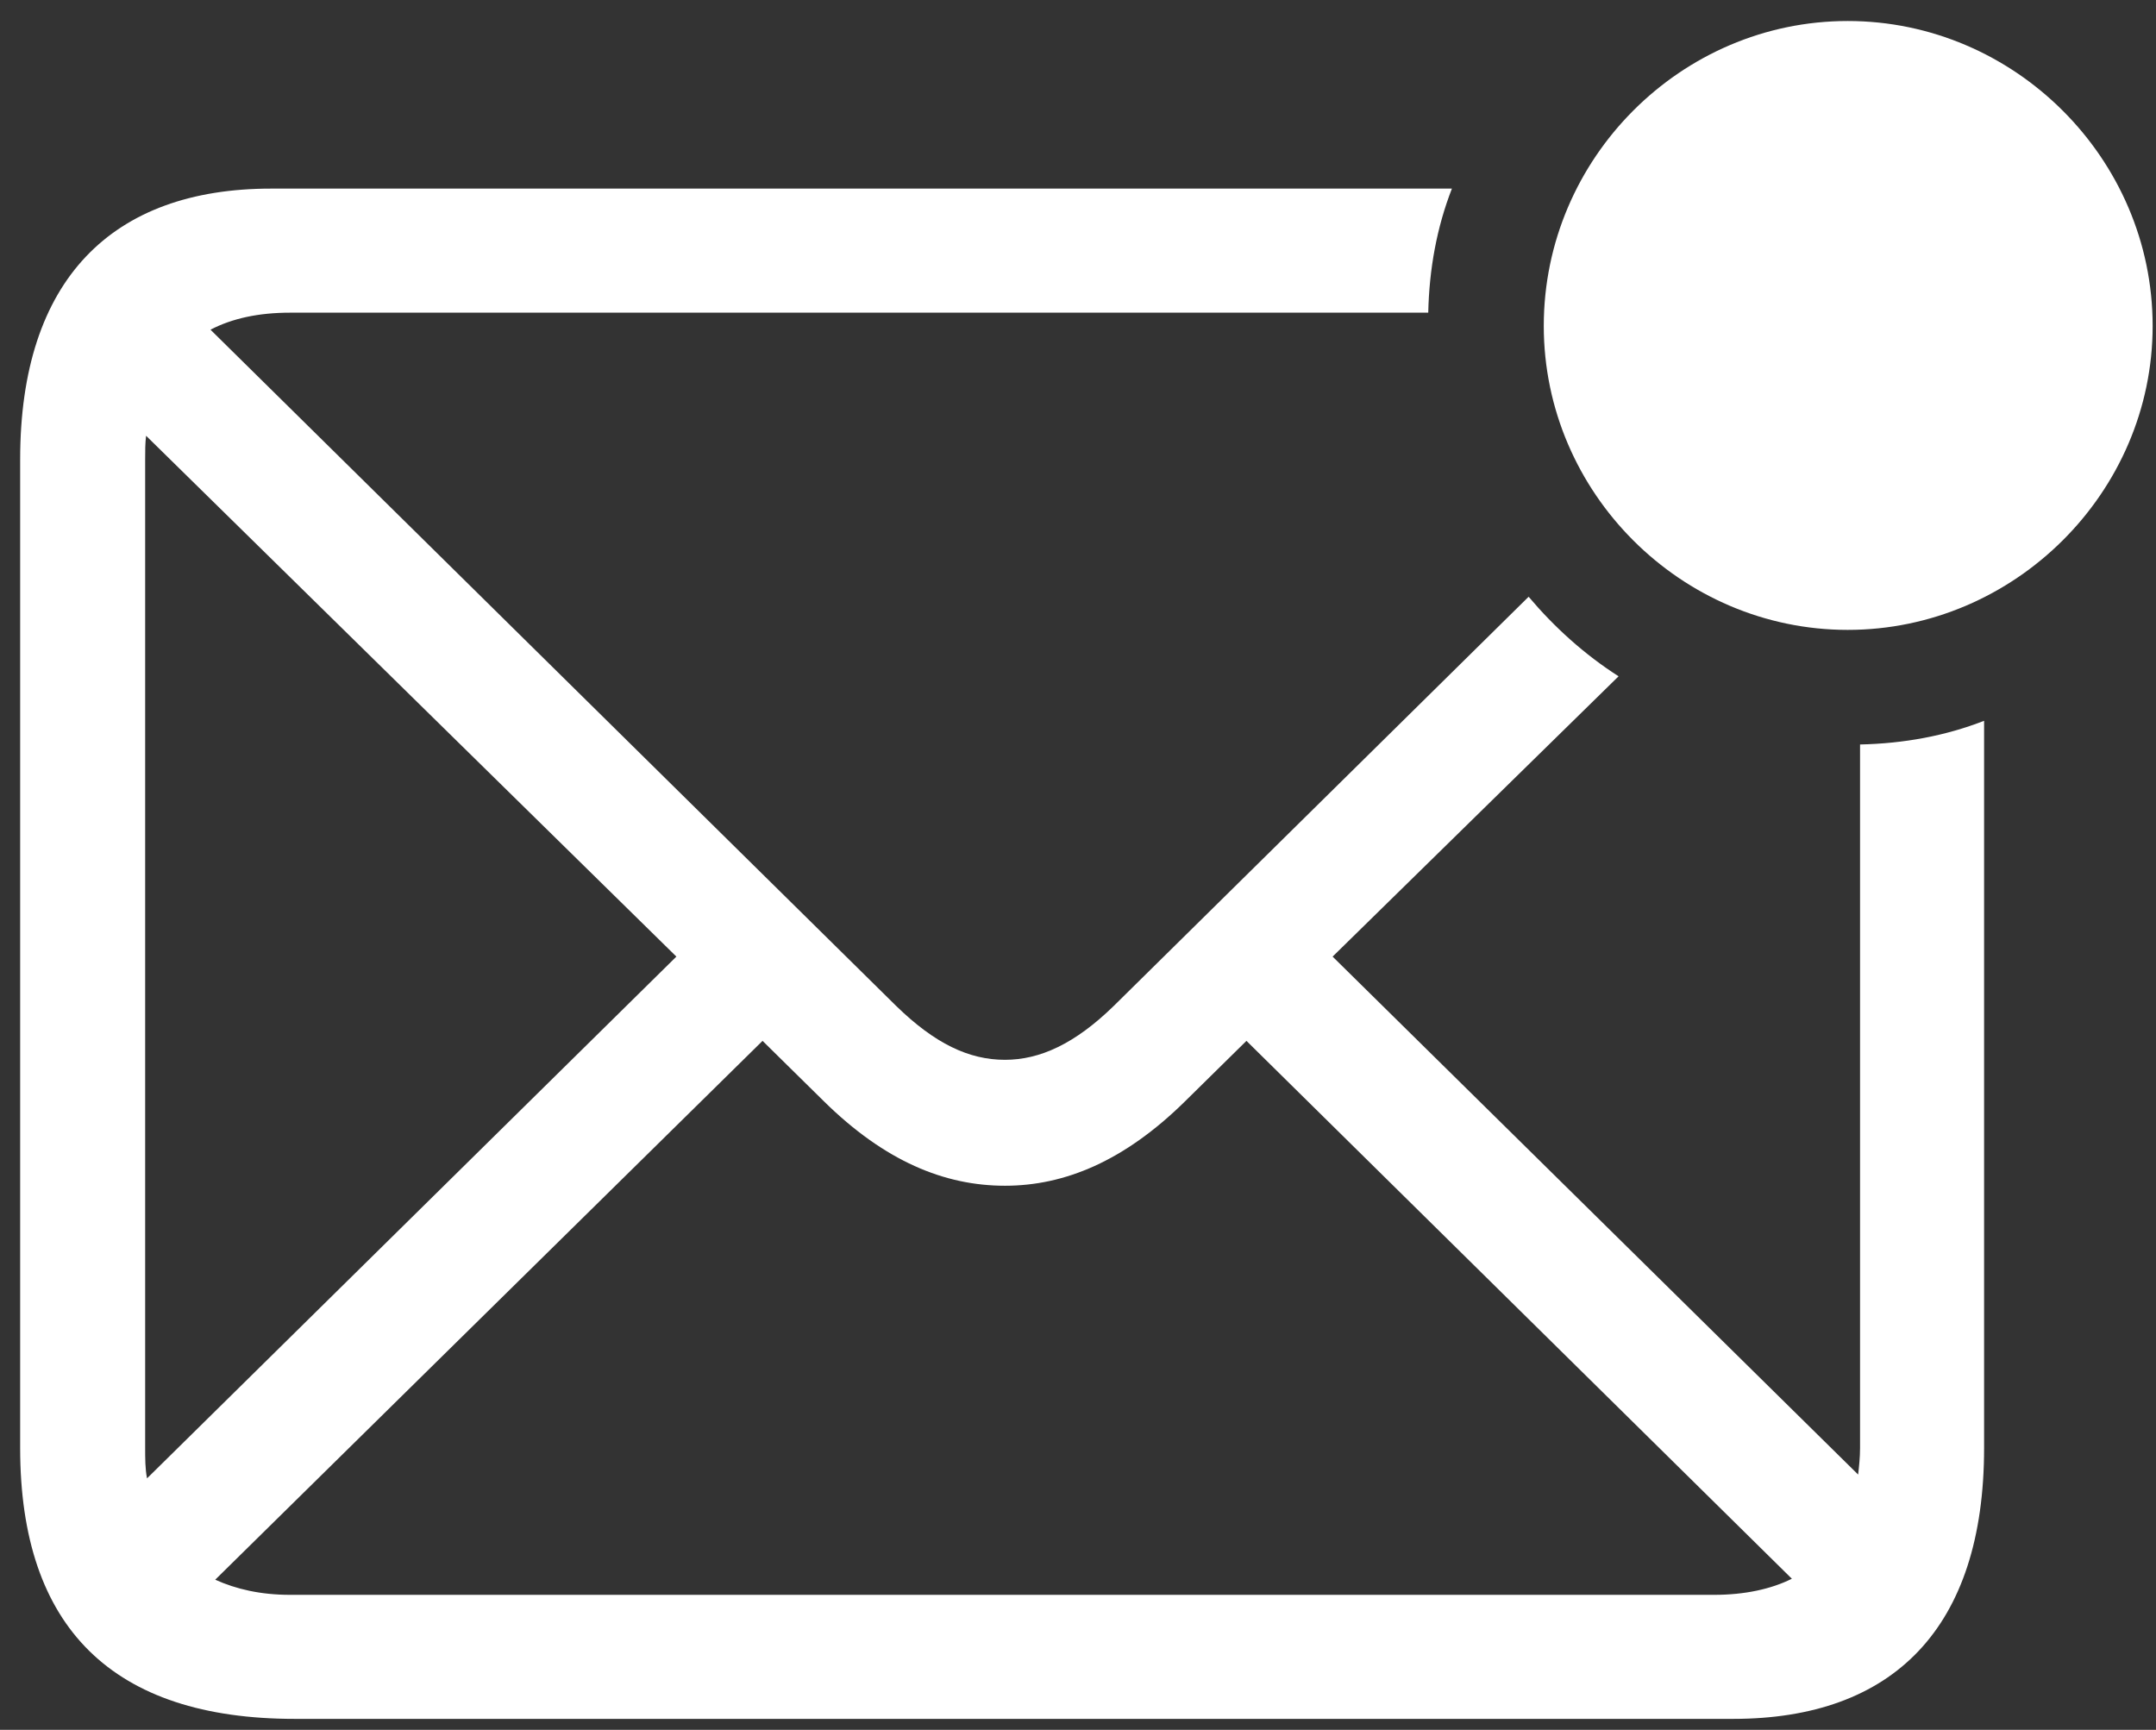 <?xml version="1.0" encoding="UTF-8"?>
<svg width="86px" height="69px" viewBox="0 0 86 69" version="1.1" xmlns="http://www.w3.org/2000/svg" xmlns:xlink="http://www.w3.org/1999/xlink">
    <rect x="0" y="0" width="86" height="69" fill="#333333" stroke="none"/>
    <title>􀍛</title>
    <g id="Page-1" stroke="none" stroke-width="1" fill="none" fill-rule="evenodd">
        <path d="M73.704,25.125 C80.352,25.125 85.866,19.648 85.866,13 C85.866,6.315 80.352,0.838 73.704,0.838 C67.056,0.838 61.579,6.315 61.579,13 C61.579,19.648 67.056,25.125 73.704,25.125 Z M69.133,68.563 C75.517,68.563 79.143,64.937 79.143,57.76 L79.143,28.751 C77.594,29.356 75.932,29.658 74.195,29.696 L74.195,57.76 C74.195,58.138 74.157,58.478 74.119,58.818 L53.156,38.157 L64.563,26.976 C63.203,26.107 61.994,25.012 60.975,23.803 L44.43,40.121 C42.882,41.632 41.484,42.274 40.087,42.274 C38.651,42.274 37.292,41.632 35.743,40.121 L8.396,13.151 C9.265,12.698 10.322,12.472 11.569,12.472 L56.971,12.472 C57.009,10.734 57.311,9.072 57.915,7.523 L10.813,7.523 C4.468,7.523 0.804,11.15 0.804,18.326 L0.804,57.76 C0.804,64.937 4.505,68.563 11.758,68.563 L69.133,68.563 Z M5.865,58.969 C5.79,58.591 5.79,58.176 5.79,57.723 L5.79,18.326 C5.79,17.986 5.79,17.684 5.827,17.382 L26.98,38.157 L5.865,58.969 Z M68.378,63.615 L11.569,63.615 C10.398,63.615 9.416,63.388 8.585,63.011 L30.417,41.518 L32.872,43.936 C35.29,46.315 37.669,47.297 40.087,47.297 C42.466,47.297 44.846,46.315 47.263,43.936 L49.719,41.518 L71.475,62.973 C70.644,63.388 69.587,63.615 68.378,63.615 Z" id="􀍛" fill="#FFFFFF" fill-rule="nonzero"></path>
    </g>
</svg>